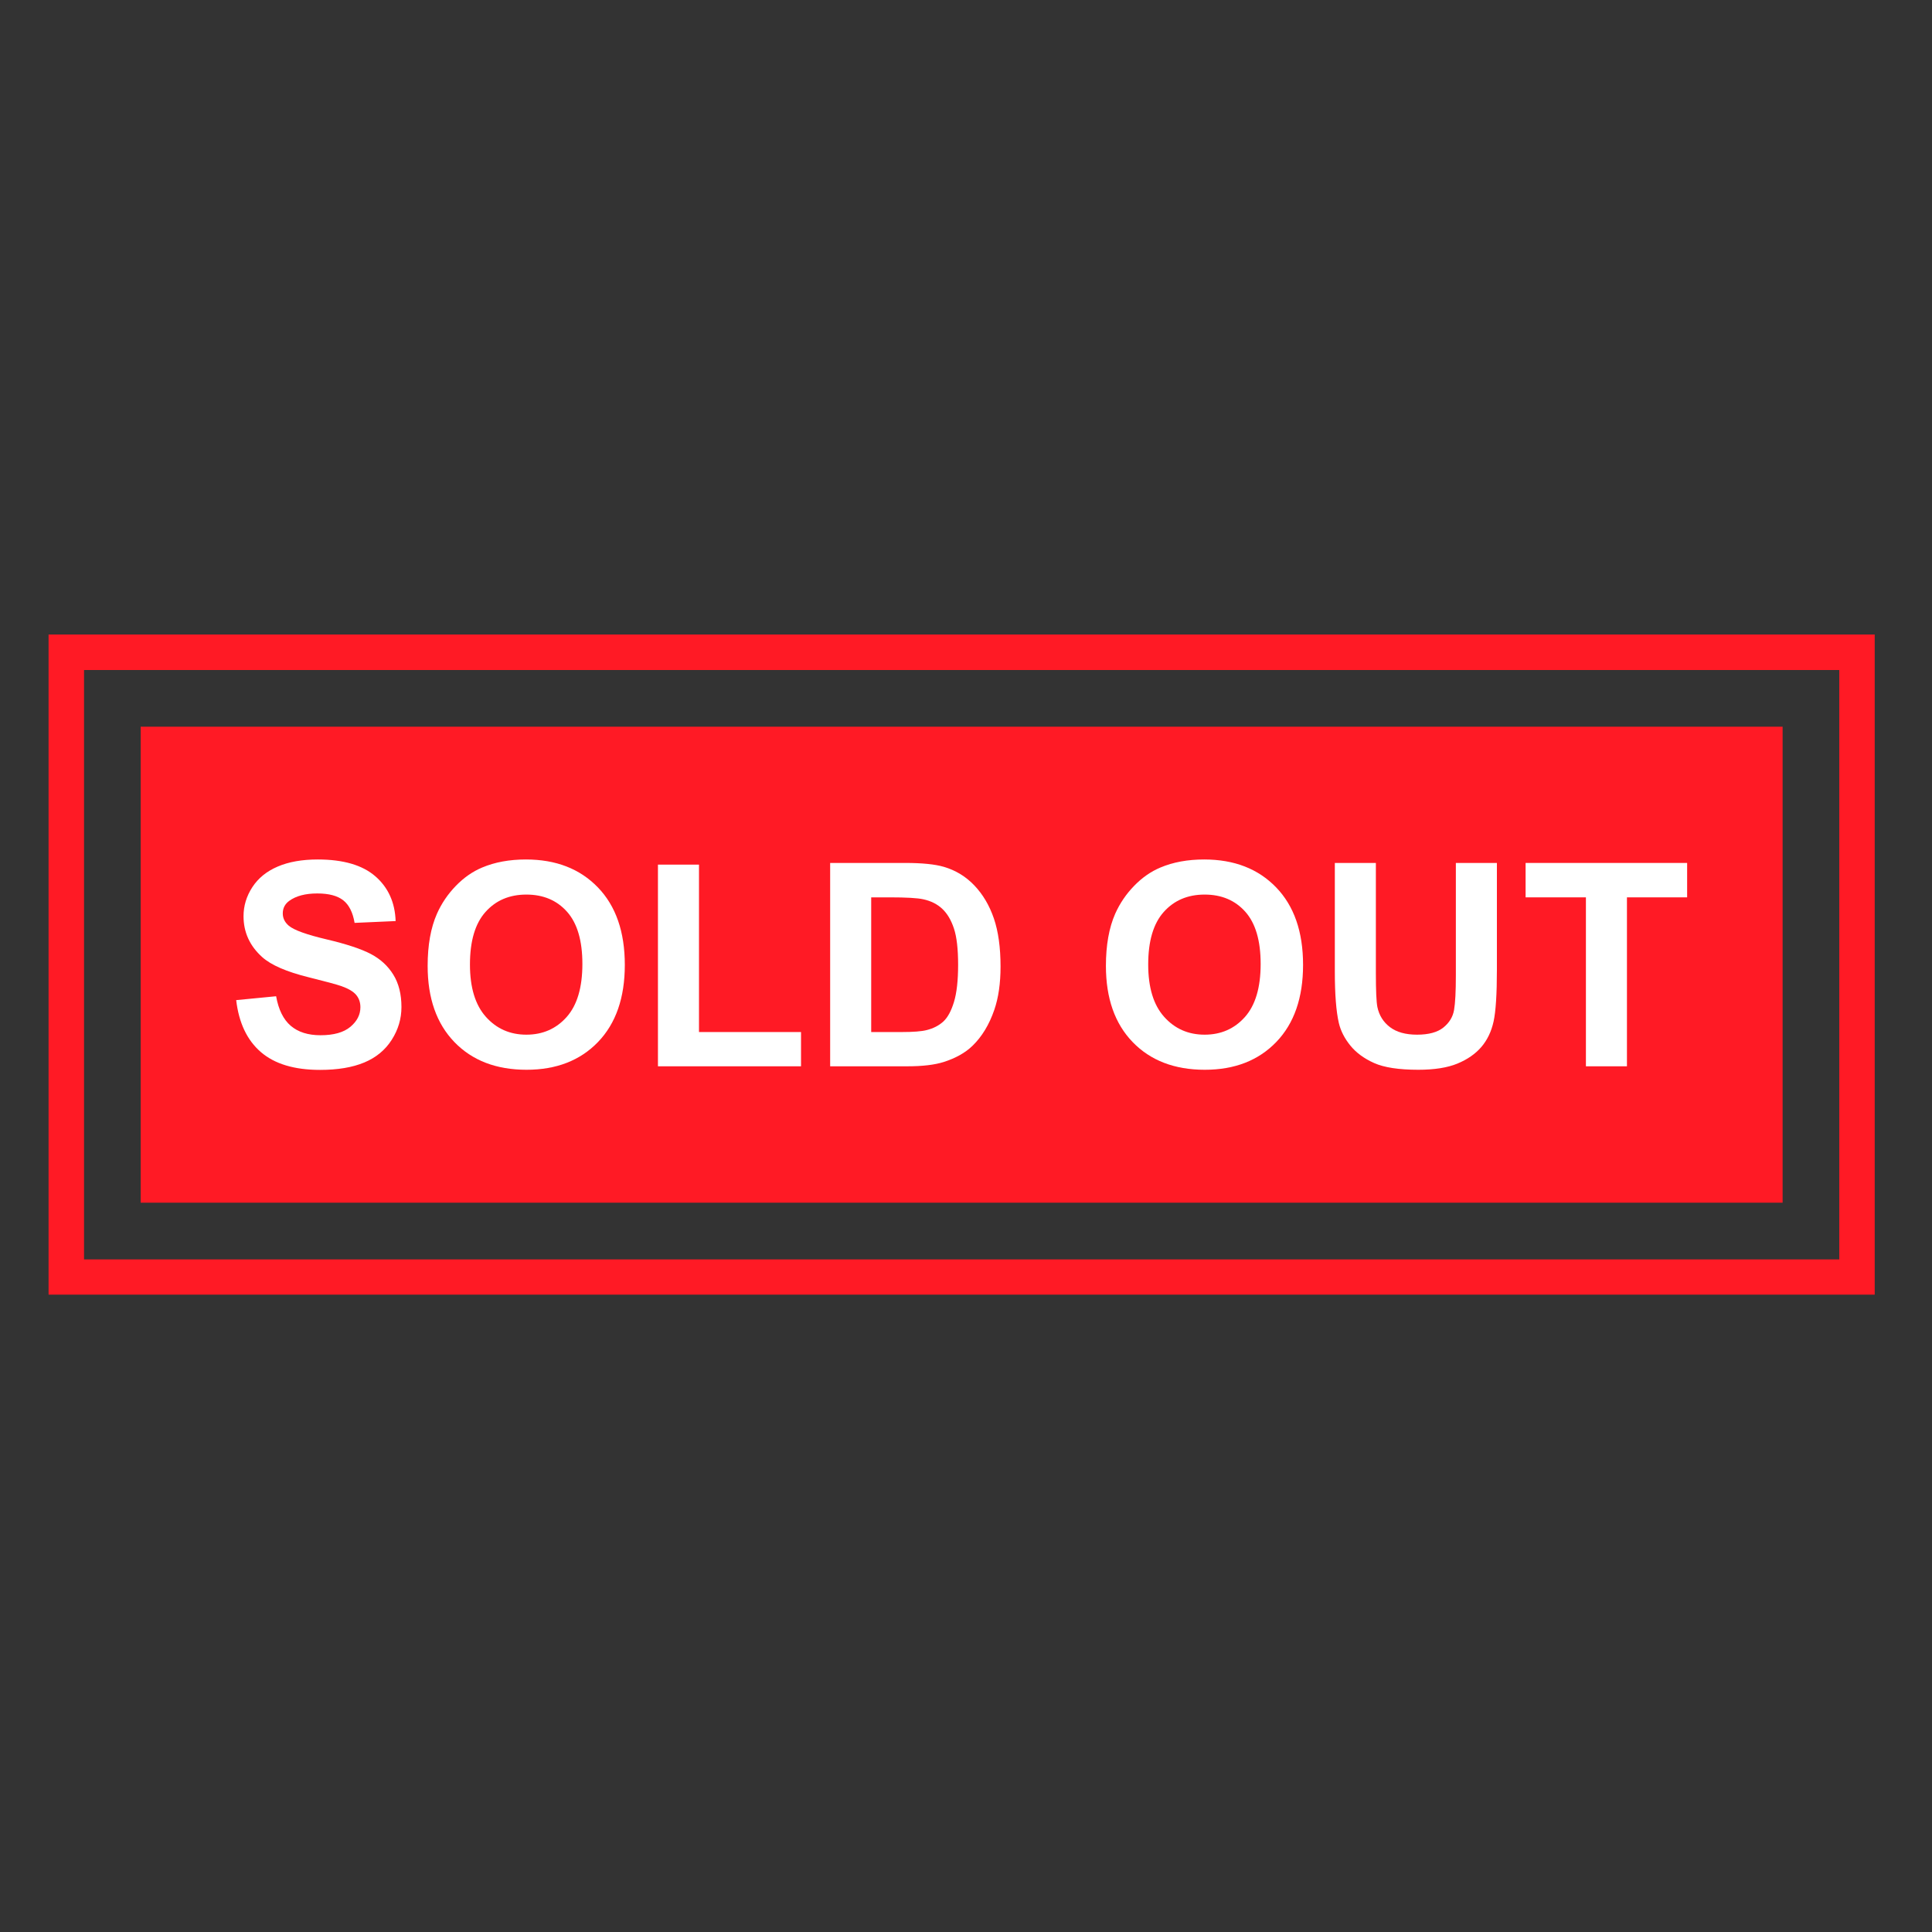 <svg xmlns="http://www.w3.org/2000/svg" xmlns:xlink="http://www.w3.org/1999/xlink" width="1080" zoomAndPan="magnify" viewBox="0 0 810 810" height="1080" preserveAspectRatio="xMidYMid meet" version="1.0"><rect x="0" y="0" width="810" height="810" fill="#333333" stroke="none"/><defs><clipPath id="c709bc75c7"><path d="M 20.363 266.031 L 785.984 266.031 L 785.984 542.781 L 20.363 542.781 Z M 20.363 266.031 " clip-rule="nonzero"/></clipPath></defs><g clip-path="url(#c709bc75c7)"><path fill="#ff1a25" d="M 35.23 528.004 L 771.125 528.004 L 771.125 280.898 L 35.23 280.898 Z M 785.992 542.879 L 20.363 542.879 L 20.363 266.023 L 785.992 266.023 L 785.992 542.879 " fill-opacity="1" fill-rule="nonzero"/></g><path fill="#ff1a25" d="M 747.371 504.234 L 58.984 504.234 L 58.984 304.672 L 747.371 304.672 L 747.371 504.234 " fill-opacity="1" fill-rule="nonzero"/><path fill="#ffffff" d="M 155.492 399.977 C 151.484 397.863 145.293 395.812 136.918 393.836 C 128.551 391.863 123.285 389.961 121.109 388.141 C 119.41 386.703 118.555 384.977 118.555 382.965 C 118.555 380.75 119.461 378.992 121.289 377.672 C 124.117 375.621 128.031 374.586 133.027 374.586 C 137.875 374.586 141.5 375.551 143.926 377.469 C 146.348 379.391 147.926 382.539 148.664 386.922 L 165.871 386.16 C 165.598 378.332 162.754 372.07 157.355 367.383 C 151.949 362.688 143.895 360.34 133.203 360.34 C 126.656 360.34 121.062 361.328 116.434 363.309 C 111.805 365.285 108.254 368.168 105.797 371.945 C 103.336 375.723 102.102 379.785 102.102 384.125 C 102.102 390.867 104.719 396.59 109.945 401.281 C 113.668 404.617 120.137 407.43 129.367 409.715 C 136.539 411.496 141.129 412.738 143.141 413.438 C 146.086 414.48 148.152 415.715 149.332 417.129 C 150.512 418.543 151.102 420.262 151.102 422.273 C 151.102 425.414 149.695 428.156 146.895 430.504 C 144.082 432.852 139.91 434.027 134.363 434.027 C 129.133 434.027 124.977 432.703 121.895 430.07 C 118.816 427.434 116.766 423.301 115.766 417.68 L 99.023 419.305 C 100.145 428.852 103.594 436.109 109.371 441.09 C 115.145 446.07 123.418 448.559 134.191 448.559 C 141.594 448.559 147.77 447.523 152.734 445.449 C 157.691 443.375 161.527 440.203 164.238 435.945 C 166.957 431.68 168.309 427.102 168.309 422.219 C 168.309 416.828 167.176 412.305 164.906 408.637 C 162.648 404.977 159.508 402.09 155.492 399.977 " fill-opacity="1" fill-rule="nonzero"/><path fill="#ffffff" d="M 237.574 426.379 C 233.176 431.32 227.543 433.793 220.684 433.793 C 213.824 433.793 208.168 431.297 203.711 426.316 C 199.258 421.336 197.031 414.02 197.031 404.367 C 197.031 394.555 199.195 387.215 203.539 382.352 C 207.875 377.484 213.59 375.055 220.684 375.055 C 227.777 375.055 233.465 377.461 237.742 382.266 C 242.023 387.078 244.168 394.367 244.168 404.137 C 244.168 414.02 241.969 421.434 237.574 426.379 Z M 220.512 360.34 C 213.574 360.34 207.453 361.469 202.141 363.715 C 198.148 365.387 194.473 367.941 191.125 371.395 C 187.777 374.844 185.129 378.738 183.195 383.082 C 180.598 388.973 179.293 396.262 179.293 404.945 C 179.293 418.512 183.039 429.168 190.52 436.902 C 197.992 444.633 208.066 448.504 220.746 448.504 C 233.262 448.504 243.258 444.617 250.738 436.848 C 258.211 429.074 261.957 418.305 261.957 404.539 C 261.957 390.66 258.191 379.824 250.652 372.031 C 243.109 364.234 233.066 360.34 220.512 360.34 " fill-opacity="1" fill-rule="nonzero"/><path fill="#ffffff" d="M 293.055 362.496 L 275.848 362.496 L 275.848 447.051 L 335.832 447.051 L 335.832 432.688 L 293.055 432.688 L 293.055 362.496 " fill-opacity="1" fill-rule="nonzero"/><path fill="#ffffff" d="M 399.953 420.098 C 398.789 423.914 397.289 426.656 395.449 428.32 C 393.605 429.992 391.293 431.172 388.504 431.871 C 386.375 432.418 382.902 432.688 378.094 432.688 L 365.254 432.688 L 365.254 376.219 L 372.98 376.219 C 379.996 376.219 384.703 376.492 387.105 377.035 C 390.32 377.727 392.977 379.07 395.066 381.047 C 397.164 383.02 398.789 385.777 399.953 389.309 C 401.117 392.828 401.695 397.887 401.695 404.477 C 401.695 411.074 401.117 416.273 399.953 420.098 Z M 408.555 371.277 C 404.988 367.516 400.707 364.895 395.711 363.426 C 391.992 362.34 386.586 361.793 379.492 361.793 L 348.047 361.793 L 348.047 447.051 L 380.426 447.051 C 386.777 447.051 391.852 446.445 395.648 445.25 C 400.73 443.617 404.754 441.348 407.738 438.441 C 411.691 434.602 414.738 429.59 416.867 423.379 C 418.613 418.305 419.484 412.258 419.484 405.238 C 419.484 397.25 418.551 390.535 416.695 385.086 C 414.832 379.641 412.117 375.039 408.555 371.277 " fill-opacity="1" fill-rule="nonzero"/><path fill="#ffffff" d="M 521.941 426.379 C 517.535 431.32 511.91 433.793 505.051 433.793 C 498.191 433.793 492.527 431.297 488.078 426.316 C 483.617 421.336 481.391 414.02 481.391 404.367 C 481.391 394.555 483.555 387.215 487.898 382.352 C 492.242 377.484 497.961 375.055 505.051 375.055 C 512.137 375.055 517.832 377.461 522.109 382.266 C 526.391 387.078 528.535 394.367 528.535 404.137 C 528.535 414.02 526.336 421.434 521.941 426.379 Z M 504.871 360.34 C 497.938 360.34 491.812 361.469 486.508 363.715 C 482.516 365.387 478.84 367.941 475.492 371.395 C 472.137 374.844 469.496 378.738 467.555 383.082 C 464.961 388.973 463.66 396.262 463.66 404.945 C 463.66 418.512 467.398 429.168 474.879 436.902 C 482.359 444.633 492.438 448.504 505.105 448.504 C 517.629 448.504 527.617 444.617 535.098 436.848 C 542.582 429.074 546.316 418.305 546.316 404.539 C 546.316 390.66 542.551 379.824 535.016 372.031 C 527.48 364.234 517.426 360.34 504.871 360.34 " fill-opacity="1" fill-rule="nonzero"/><path fill="#ffffff" d="M 610.375 408.961 C 610.375 415.707 610.125 420.535 609.621 423.441 C 609.117 426.348 607.625 428.797 605.148 430.793 C 602.668 432.789 598.984 433.793 594.102 433.793 C 589.301 433.793 585.508 432.734 582.734 430.621 C 579.969 428.508 578.215 425.711 577.477 422.219 C 577.047 420.043 576.84 415.297 576.84 407.969 L 576.84 361.793 L 559.633 361.793 L 559.633 407.273 C 559.633 416.812 560.191 424.023 561.316 428.902 C 562.094 432.199 563.703 435.355 566.141 438.355 C 568.582 441.363 571.906 443.801 576.109 445.684 C 580.32 447.562 586.488 448.504 594.629 448.504 C 601.371 448.504 606.832 447.641 611.02 445.918 C 615.199 444.191 618.547 441.875 621.047 438.969 C 623.543 436.062 625.258 432.496 626.191 428.266 C 627.117 424.039 627.582 416.812 627.582 406.574 L 627.582 361.793 L 610.375 361.793 L 610.375 408.961 " fill-opacity="1" fill-rule="nonzero"/><path fill="#ffffff" d="M 639.613 376.219 L 664.902 376.219 L 664.902 447.051 L 682.105 447.051 L 682.105 376.219 L 707.34 376.219 L 707.34 361.793 L 639.613 361.793 L 639.613 376.219 " fill-opacity="1" fill-rule="nonzero"/></svg>